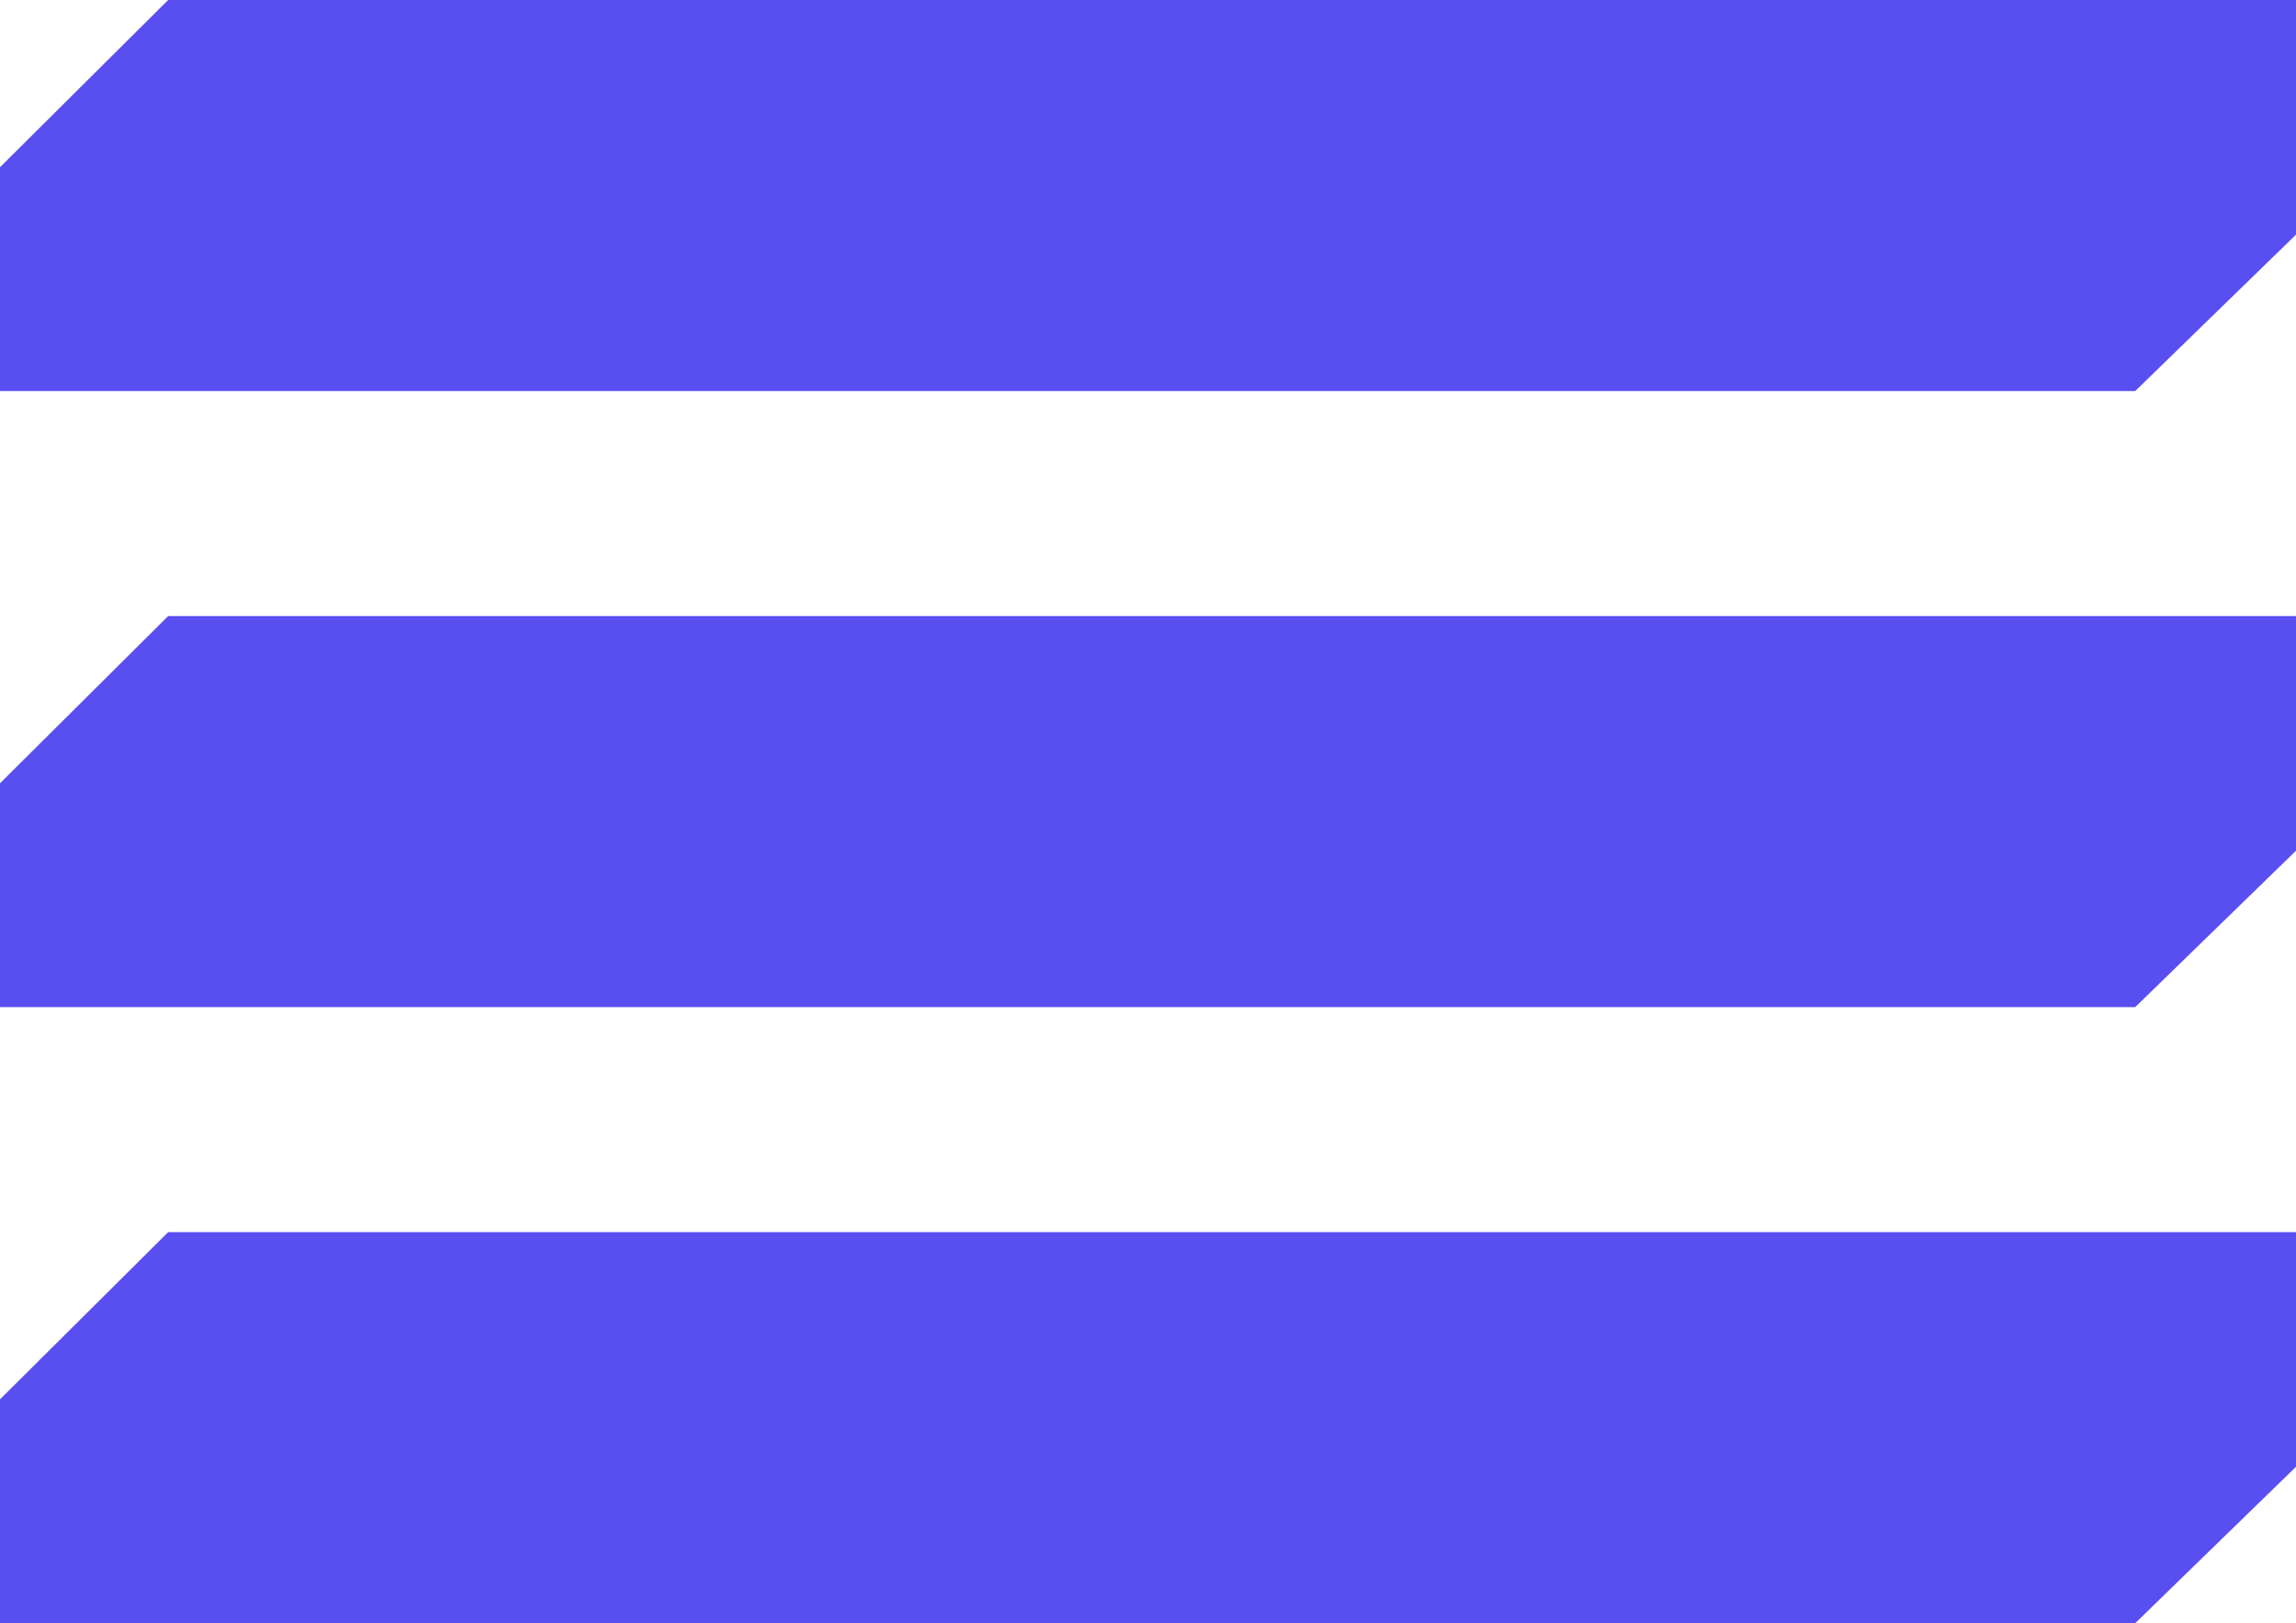 <svg xmlns="http://www.w3.org/2000/svg" width="26.091" height="18.443" viewBox="0 0 26.091 18.443">
  <g id="hamburger" transform="translate(-346.908 -66.778)">
    <path id="Path_67850" data-name="Path 67850" d="M0,1.9,1.911,0h24.18V2.666L24.264,4.443H0Z" transform="translate(346.908 66.778)" fill="#594ef0"/>
    <path id="Path_67851" data-name="Path 67851" d="M0,1.9,1.911,0h24.18V2.666L24.264,4.443H0Z" transform="translate(346.908 73.778)" fill="#594ef0"/>
    <path id="Path_67852" data-name="Path 67852" d="M0,1.9,1.911,0h24.18V2.666L24.264,4.443H0Z" transform="translate(346.908 80.778)" fill="#594ef0"/>
  </g>
</svg>
